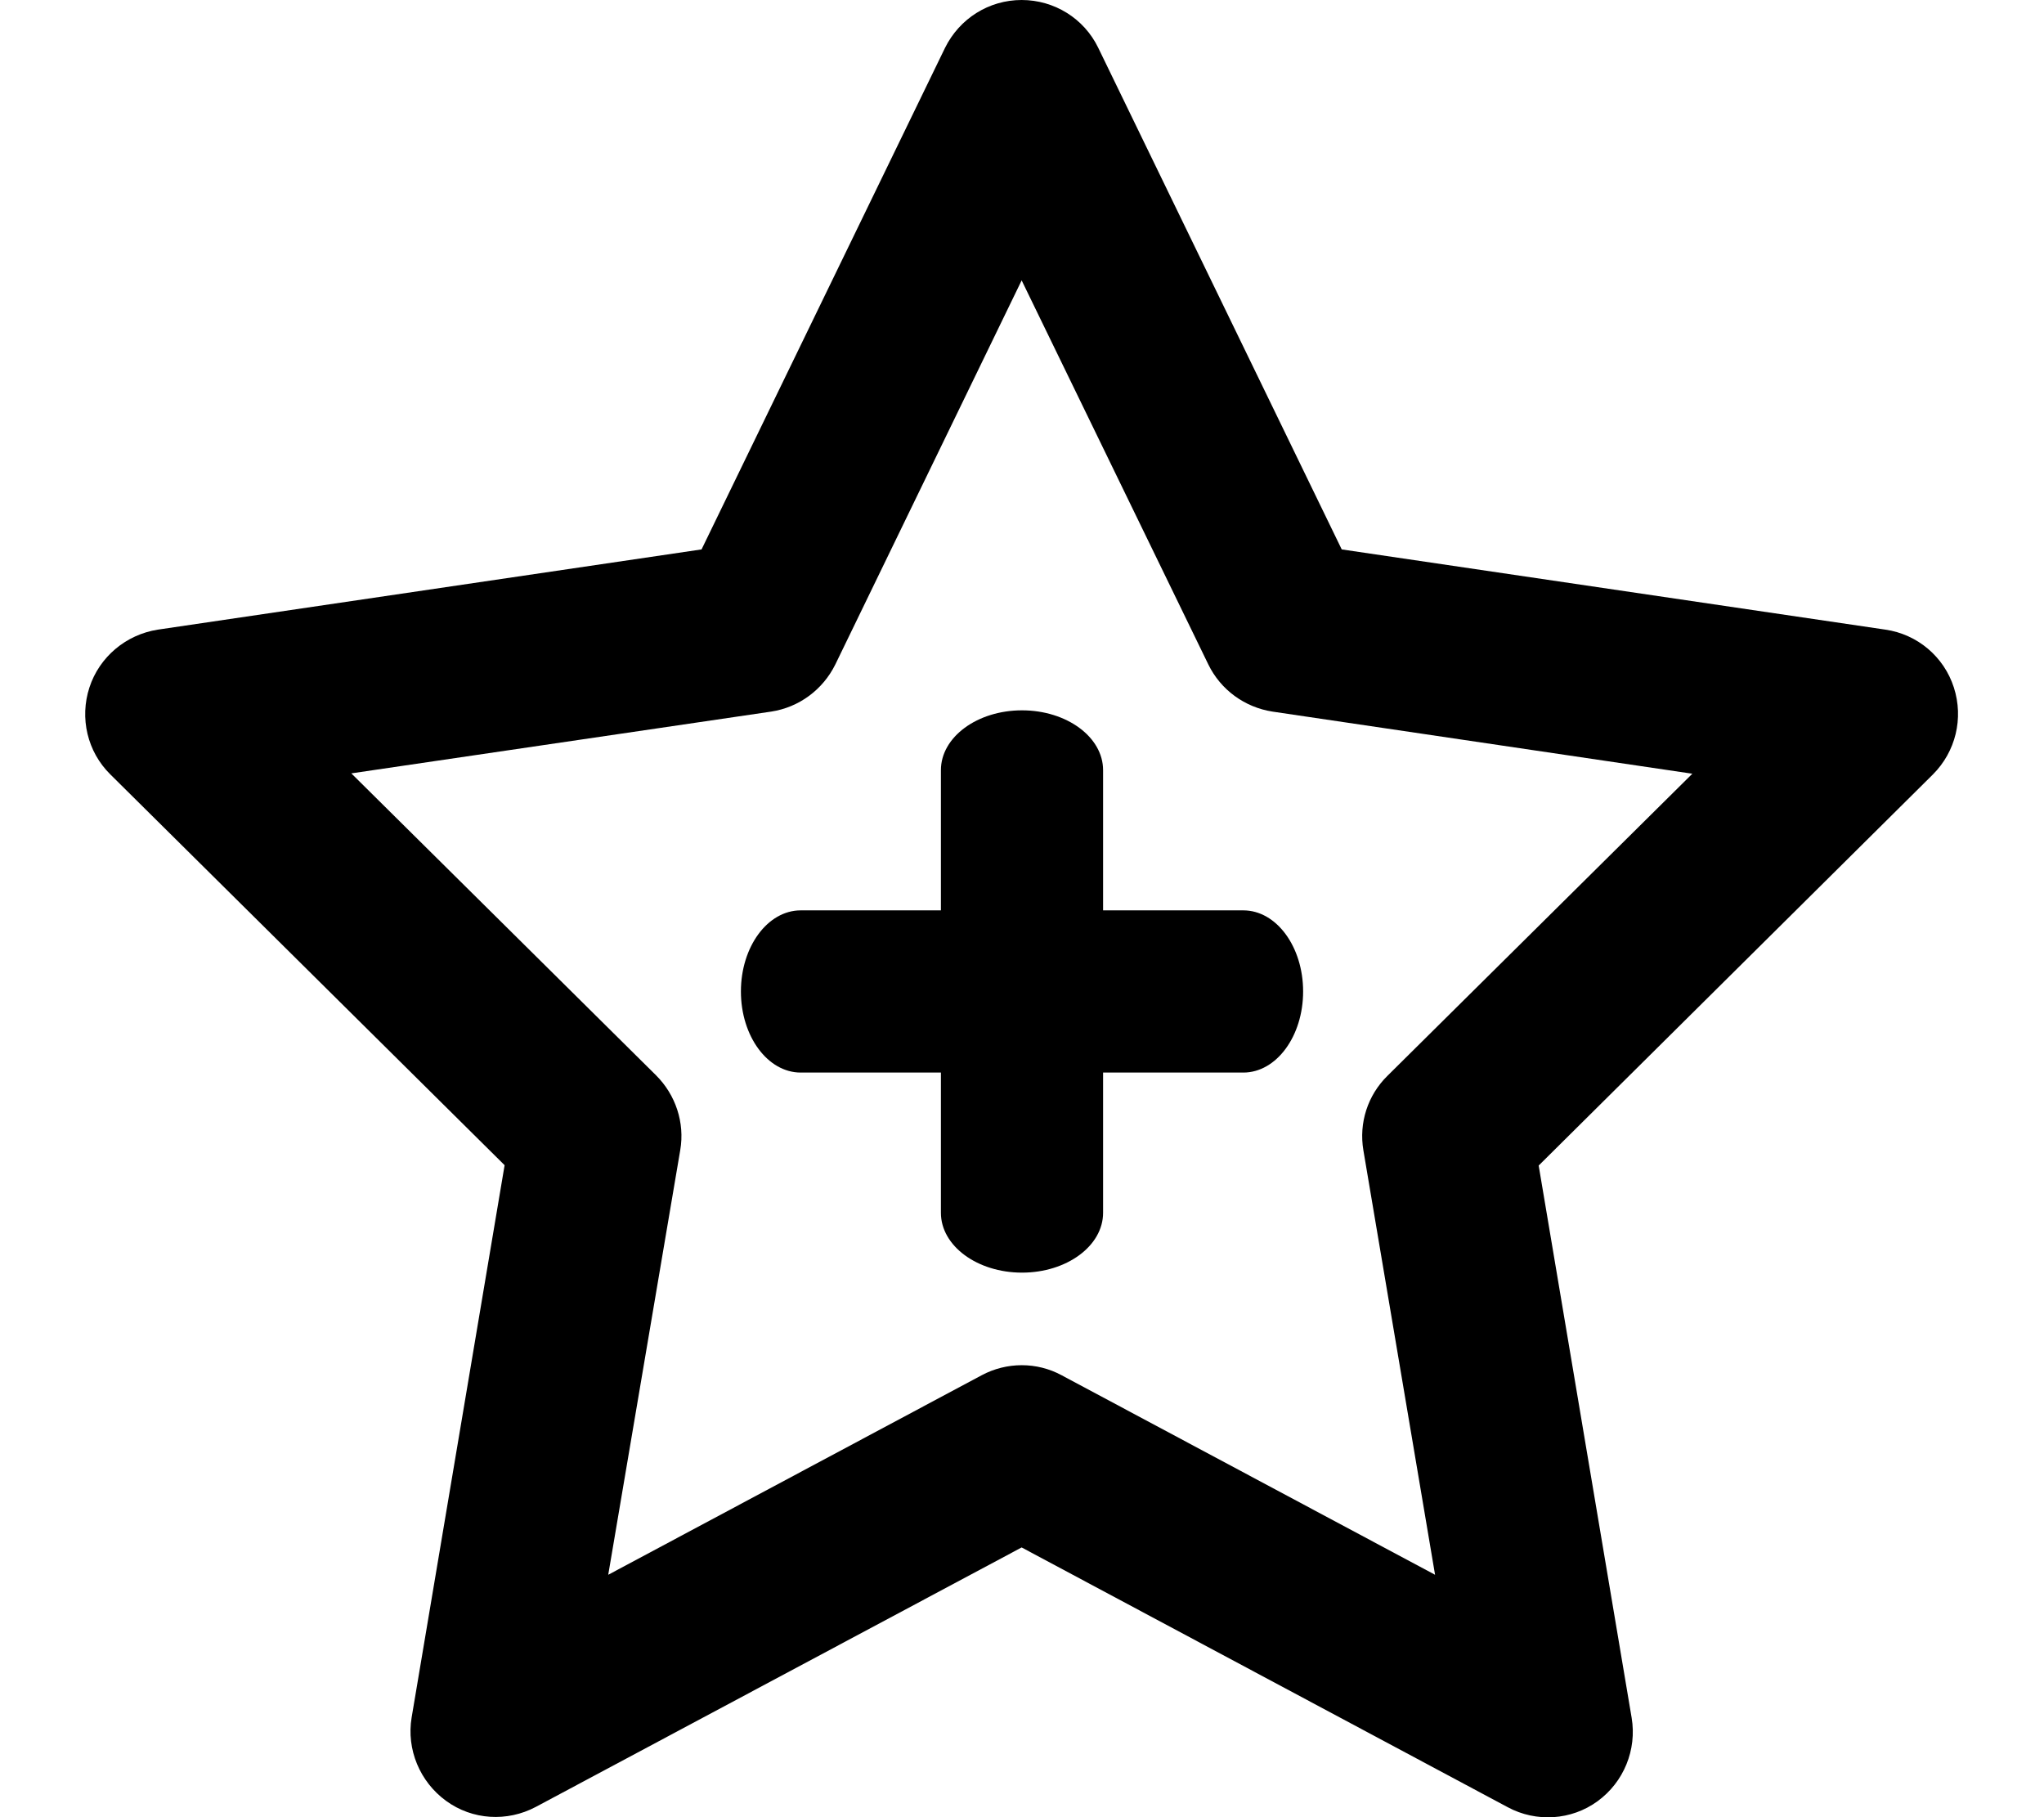 <?xml version="1.0" encoding="UTF-8"?>
<svg id="Layer_1" data-name="Layer 1" xmlns="http://www.w3.org/2000/svg" viewBox="0 0 576 512">
  <path d="m287.9,0c9.2,0,17.6,5.2,21.6,13.5l68.6,141.3,153.2,22.6c9,1.3,16.5,7.6,19.3,16.3s.5,18.1-5.9,24.5l-111.1,110.2,26.2,155.6c1.5,9-2.2,18.1-9.6,23.5-7.4,5.4-17.3,6-25.3,1.7l-137-73.2-136.9,73.1c-8.1,4.3-17.9,3.7-25.3-1.7s-11.2-14.5-9.7-23.5l26.2-155.6L31.1,218.2c-6.5-6.4-8.7-15.9-5.9-24.5s10.3-14.9,19.3-16.3l153.2-22.6L266.3,13.5c4.1-8.3,12.4-13.5,21.6-13.5Zm0,79l-52.5,108.2c-3.5,7.1-10.2,12.1-18.1,13.3l-118.3,17.4,85.9,85.1c5.5,5.5,8.1,13.3,6.8,21l-20.3,119.7,105.2-56.2c7.1-3.8,15.6-3.8,22.6,0l105.2,56.2-20.2-119.6c-1.3-7.7,1.2-15.5,6.8-21l85.9-85.1-118.3-17.5c-7.8-1.2-14.6-6.1-18.1-13.3l-52.6-108.2Z"/>
  <path d="m225.64,256.5h124.73c9.31,0,16.85,10.23,16.85,22.85h0c0,12.62-7.54,22.85-16.85,22.85h-124.73c-9.31,0-16.85-10.23-16.85-22.85h0c0-12.62,7.54-22.85,16.85-22.85Z"/>
  <path d="m310.85,216.99v124.73c0,9.31-10.23,16.85-22.85,16.85h0c-12.62,0-22.85-7.54-22.85-16.85v-124.73c0-9.31,10.23-16.85,22.85-16.85h0c12.62,0,22.85,7.54,22.85,16.85Z"/>
</svg>